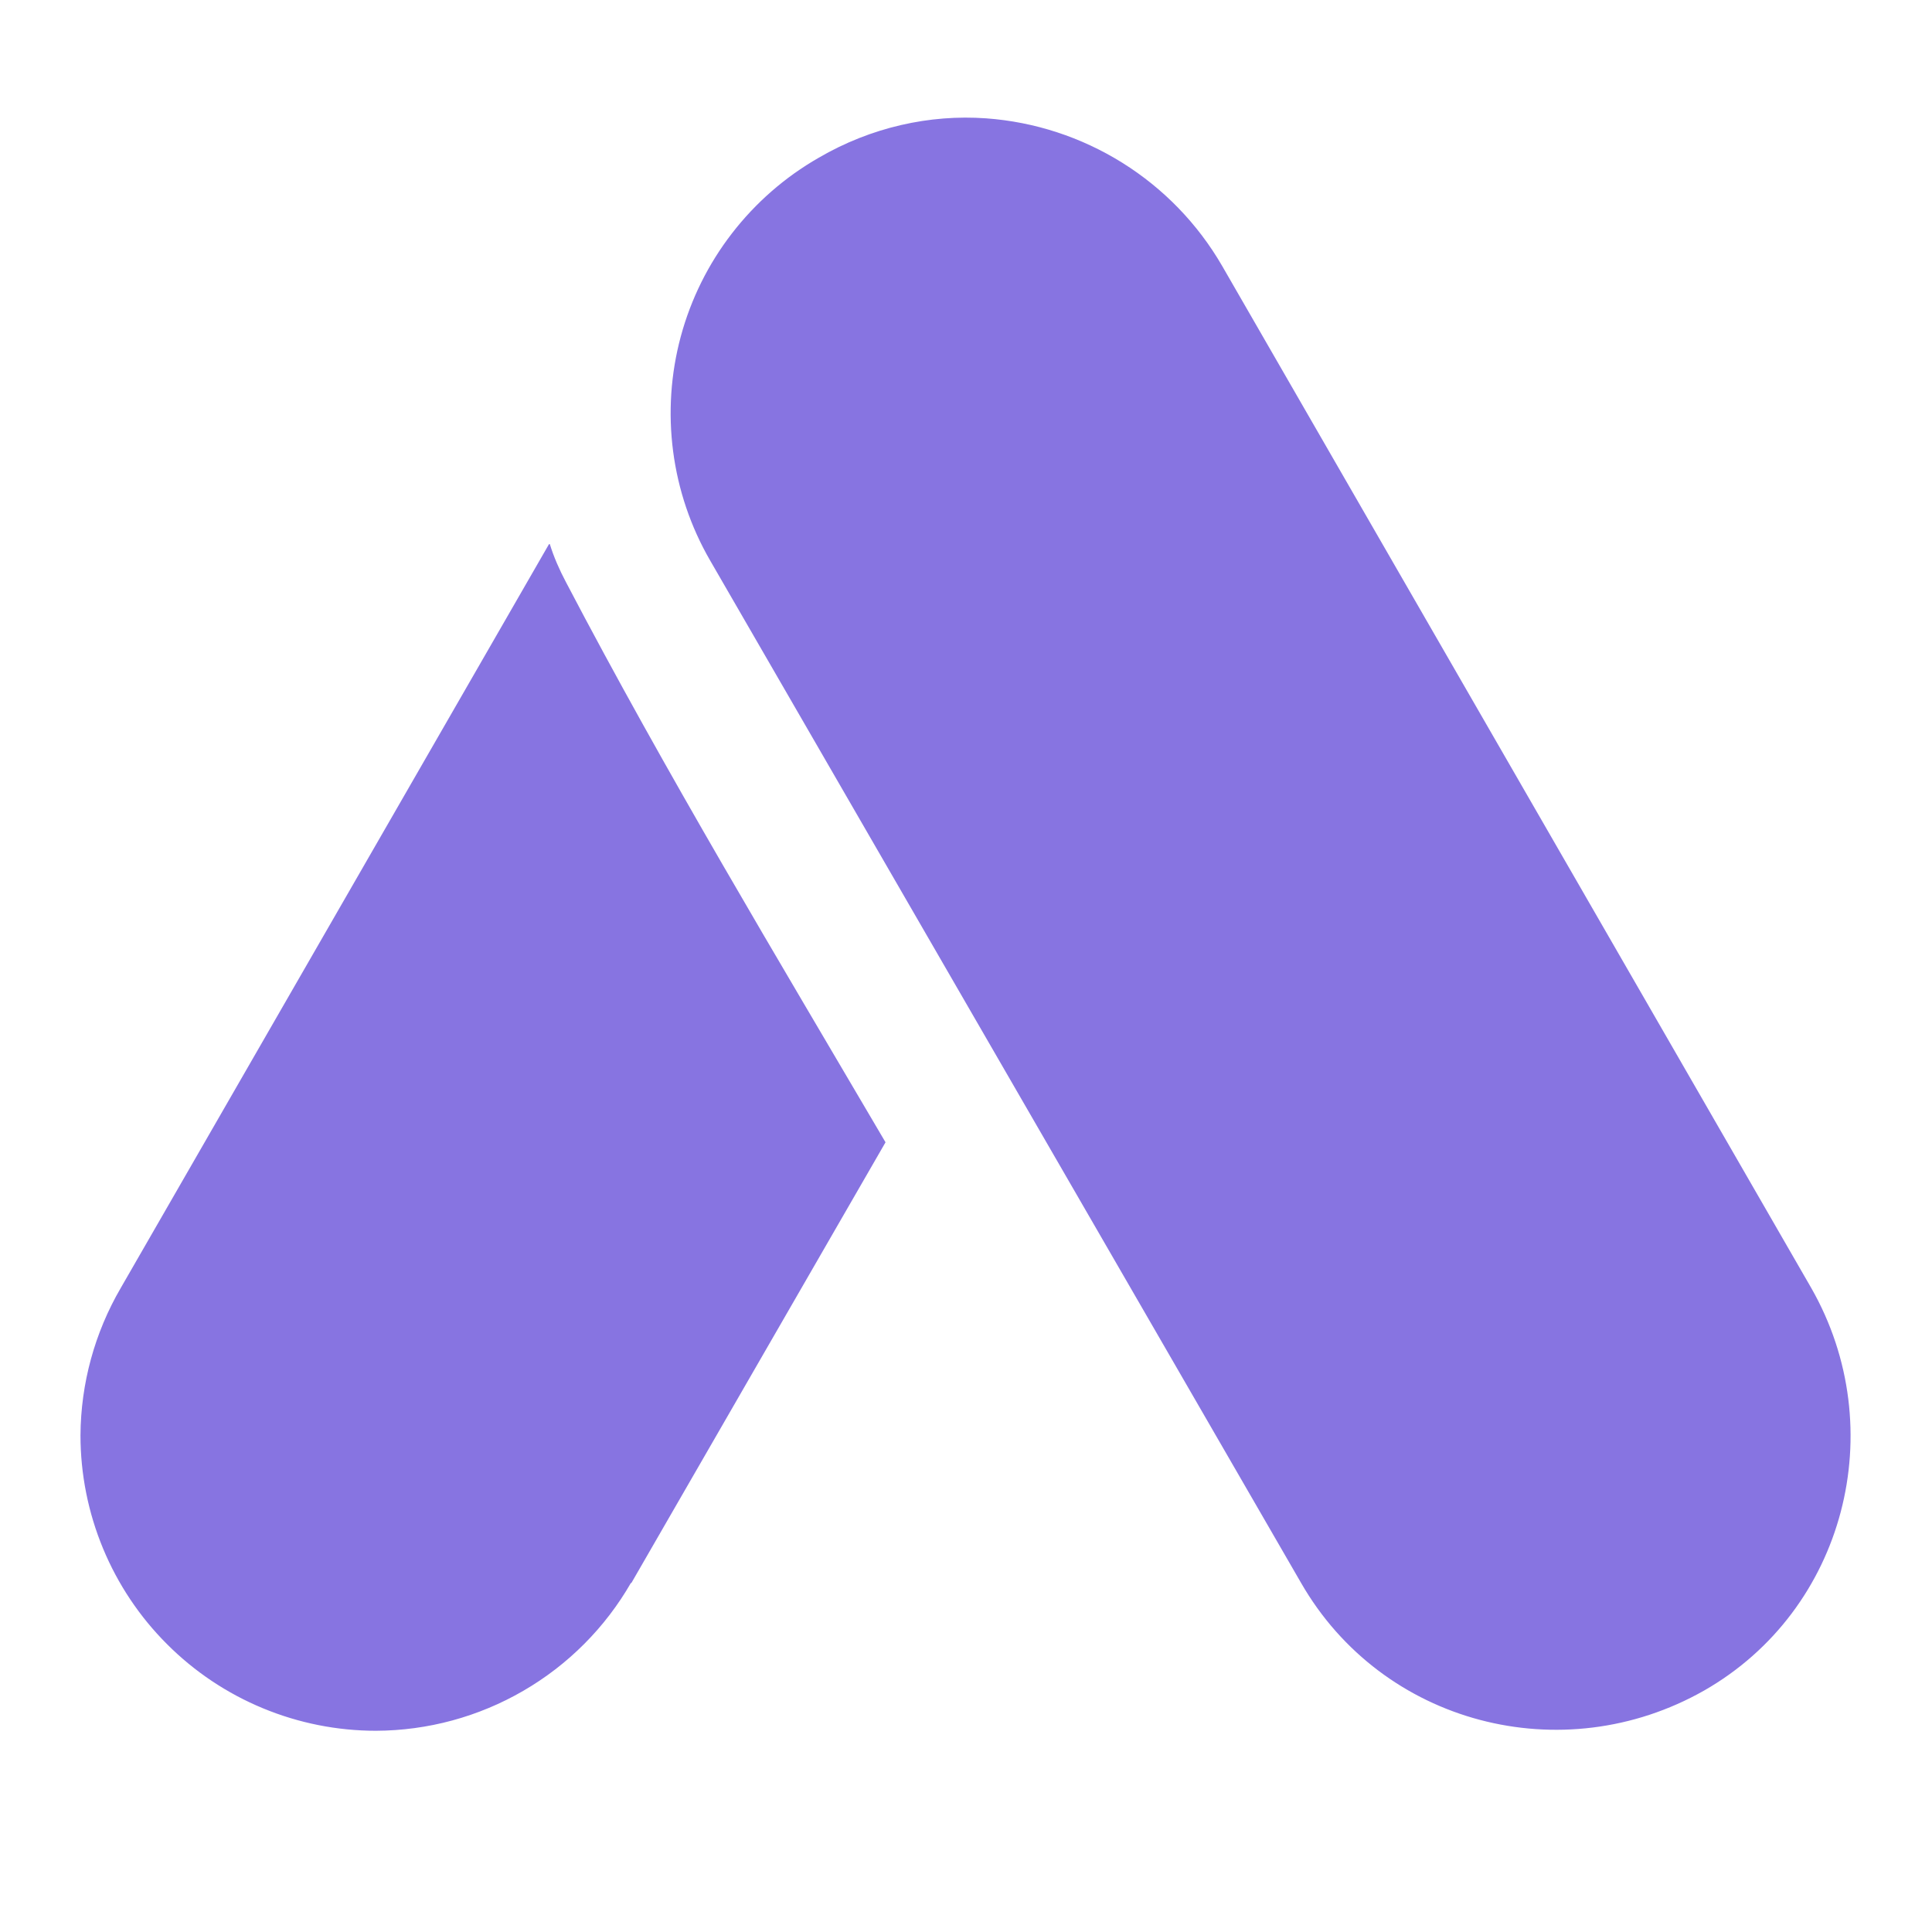 <svg width="32" height="32" viewBox="0 0 32 32" fill="none" xmlns="http://www.w3.org/2000/svg">
<path d="M16.333 1.96C15.4 1.893 14.427 2.107 13.56 2.613C13.003 2.932 12.515 3.358 12.123 3.866C11.731 4.373 11.443 4.954 11.276 5.573C11.109 6.192 11.066 6.839 11.149 7.475C11.232 8.111 11.439 8.724 11.76 9.28L21.547 26.213C22.893 28.56 25.88 29.333 28.227 28C30.56 26.667 31.333 23.667 30 21.333L20.24 4.4C19.837 3.706 19.27 3.121 18.589 2.696C17.908 2.271 17.134 2.018 16.333 1.96ZM9.093 9.013L2 21.333C1.568 22.074 1.338 22.916 1.333 23.773C1.333 24.416 1.46 25.052 1.706 25.646C1.952 26.24 2.312 26.779 2.767 27.233C3.221 27.688 3.76 28.048 4.354 28.294C4.948 28.54 5.584 28.667 6.227 28.667C7.084 28.664 7.926 28.436 8.668 28.005C9.41 27.575 10.026 26.957 10.453 26.213V26.227L14.667 18.92C12.867 15.853 11.027 12.8 9.373 9.64C9.267 9.44 9.173 9.227 9.107 9.013H9.093Z" fill="#8774E1"/>
</svg>
